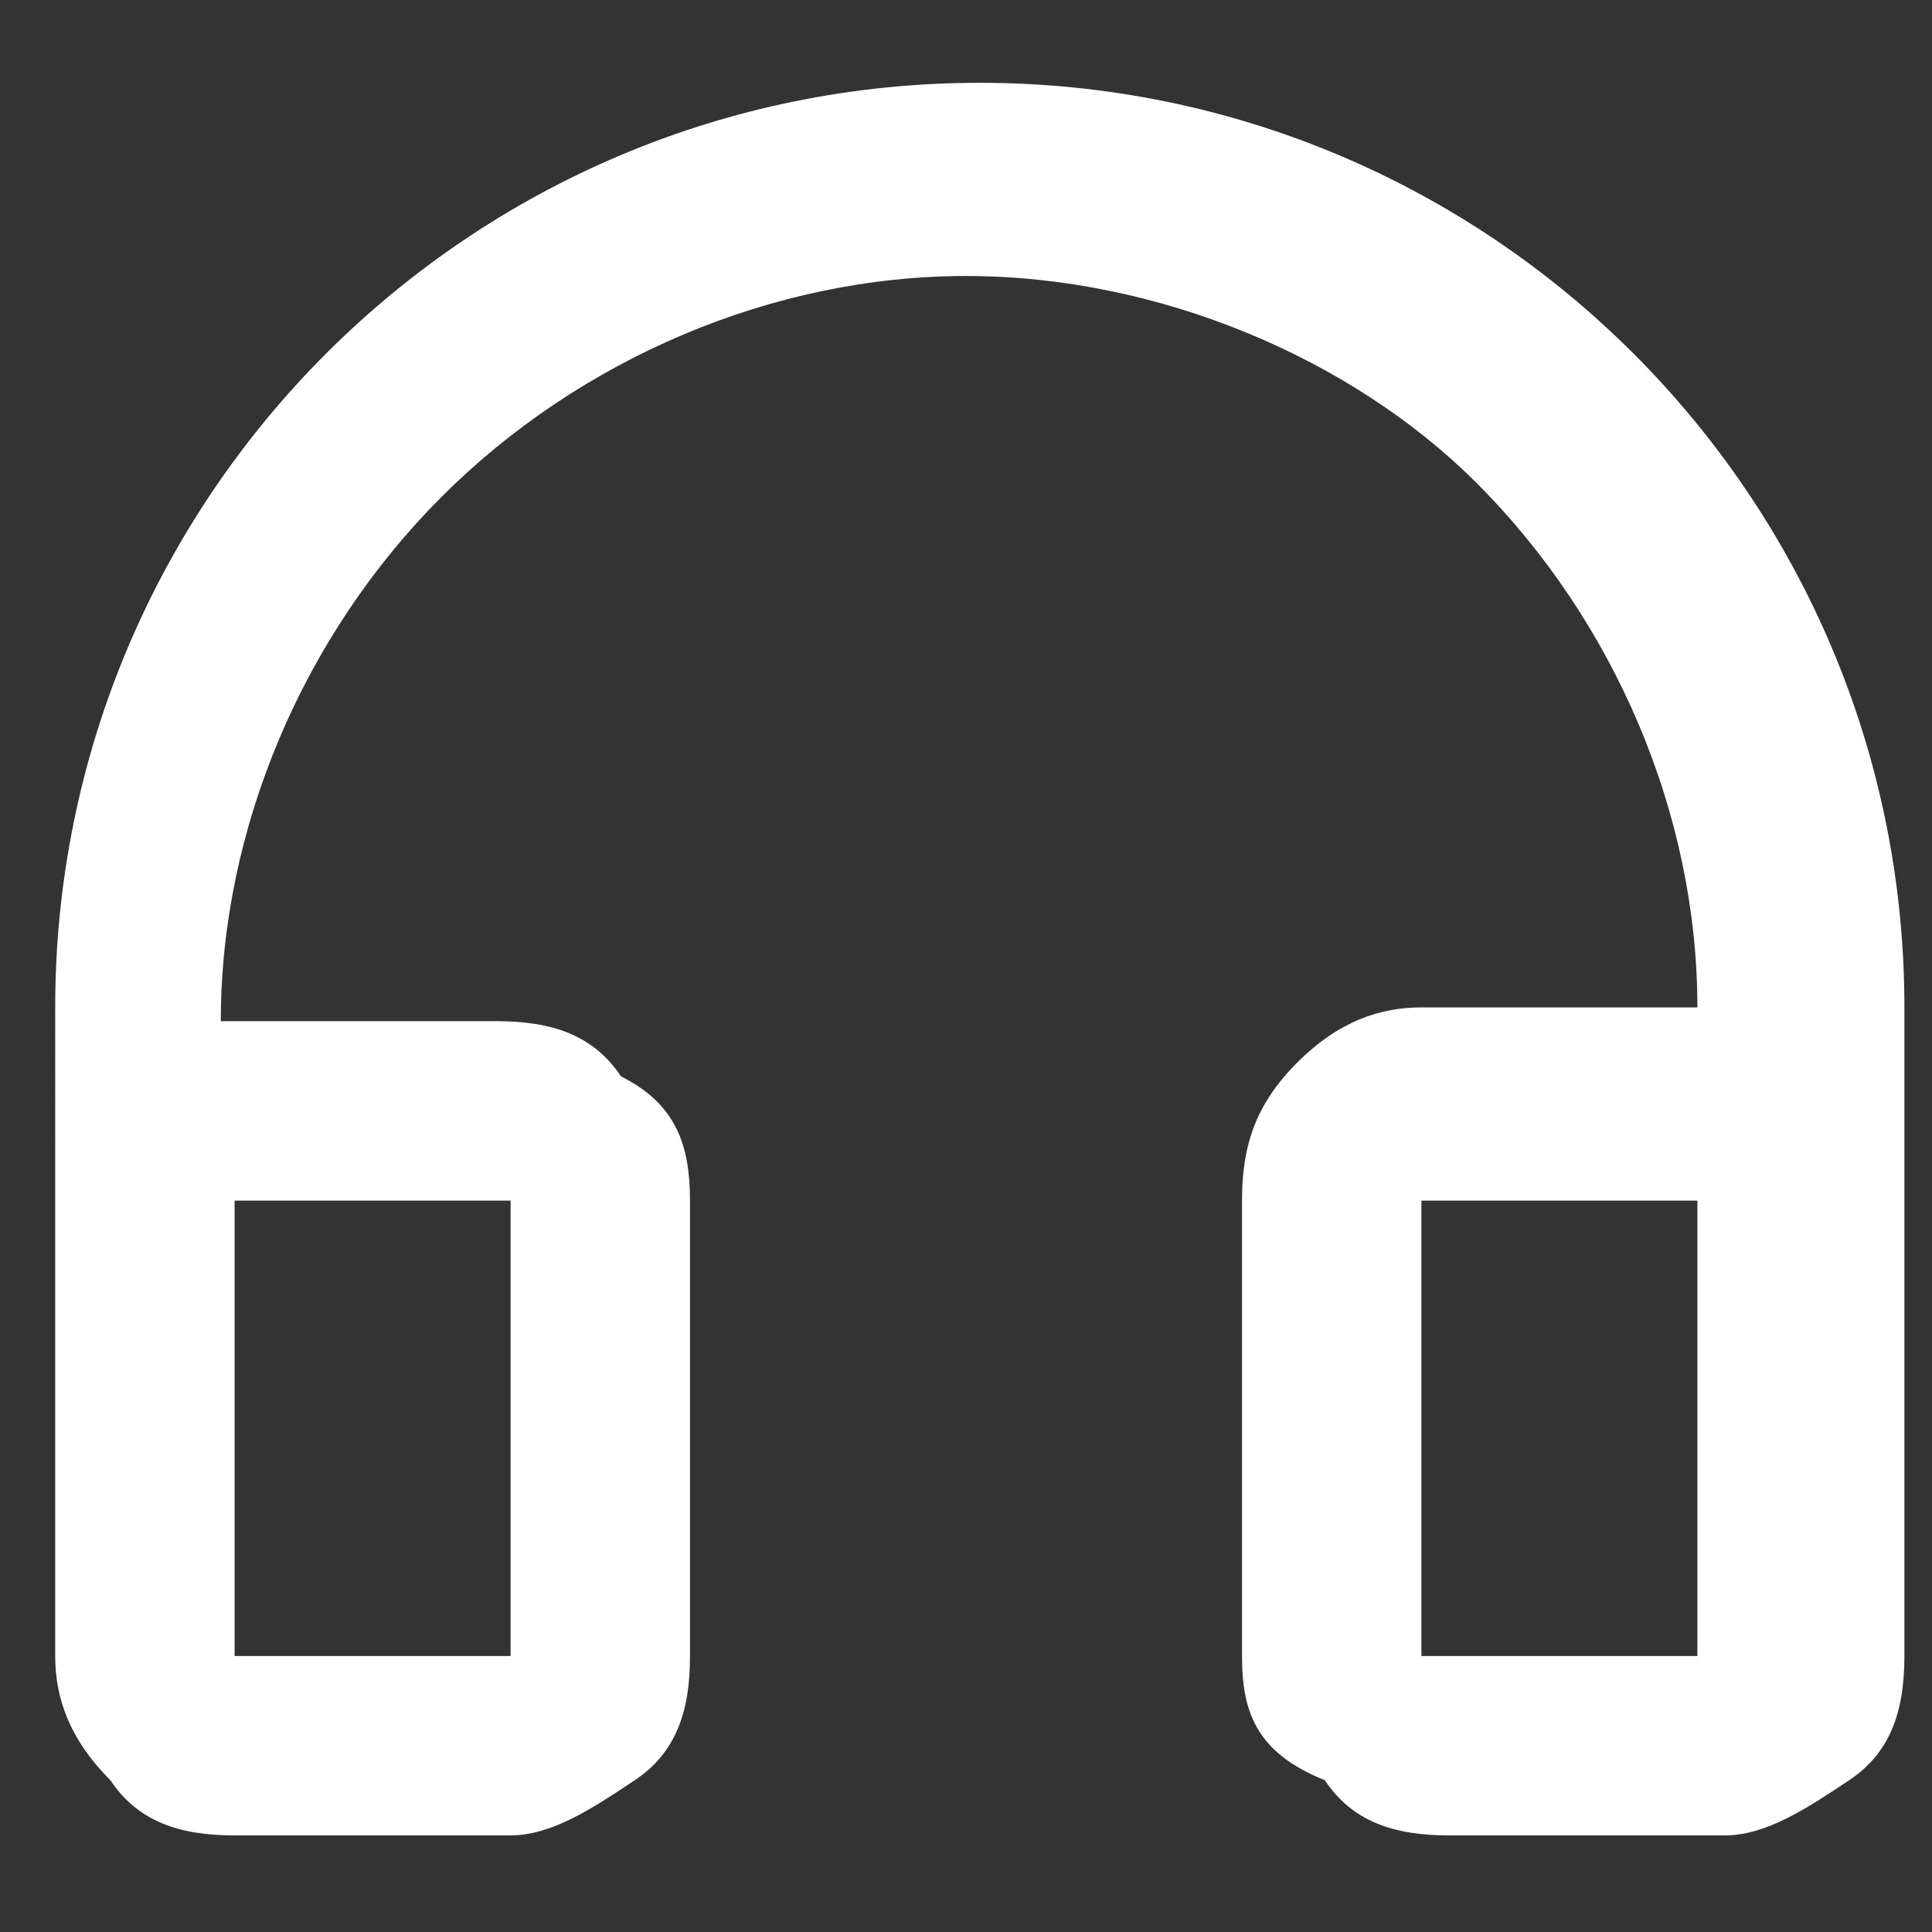 <?xml version="1.0" encoding="utf-8"?>
<!-- Generator: Adobe Illustrator 27.0.0, SVG Export Plug-In . SVG Version: 6.00 Build 0)  -->
<svg version="1.1" id="Layer_1" xmlns="http://www.w3.org/2000/svg" xmlns:xlink="http://www.w3.org/1999/xlink" x="0px" y="0px"
	 viewBox="0 0 14 14" style="enable-background:new 0 0 14 14;" xml:space="preserve">
<rect x="0" y="0" width="14" height="14" fill="#333333" stroke="none"/>
<style type="text/css">
	.st0{fill:#FFFFFF;}
</style>
<path class="st0" d="M7,2C5.6,2,4.2,2.6,3.2,3.6c-1,1-1.6,2.4-1.6,3.8h2c0.4,0,0.7,0.1,0.9,0.4C4.9,8,5,8.3,5,8.7V12
	c0,0.4-0.1,0.7-0.4,0.9c-0.3,0.2-0.6,0.4-0.9,0.4h-2c-0.4,0-0.7-0.1-0.9-0.4c-0.3-0.3-0.4-0.6-0.4-0.9V7.3c0-3.7,3-6.7,6.7-6.7
	c3.7,0,6.7,3,6.7,6.7V12c0,0.4-0.1,0.7-0.4,0.9c-0.3,0.2-0.6,0.4-0.9,0.4h-2c-0.4,0-0.7-0.1-0.9-0.4C9.1,12.7,9,12.4,9,12V8.7
	C9,8.3,9.1,8,9.4,7.7c0.3-0.3,0.6-0.4,0.9-0.4h2c0-1.4-0.6-2.8-1.6-3.8C9.8,2.6,8.4,2,7,2z M1.7,8.7V12h2V8.7H1.7z M10.3,8.7V12h2
	V8.7H10.3z"/>
</svg>
